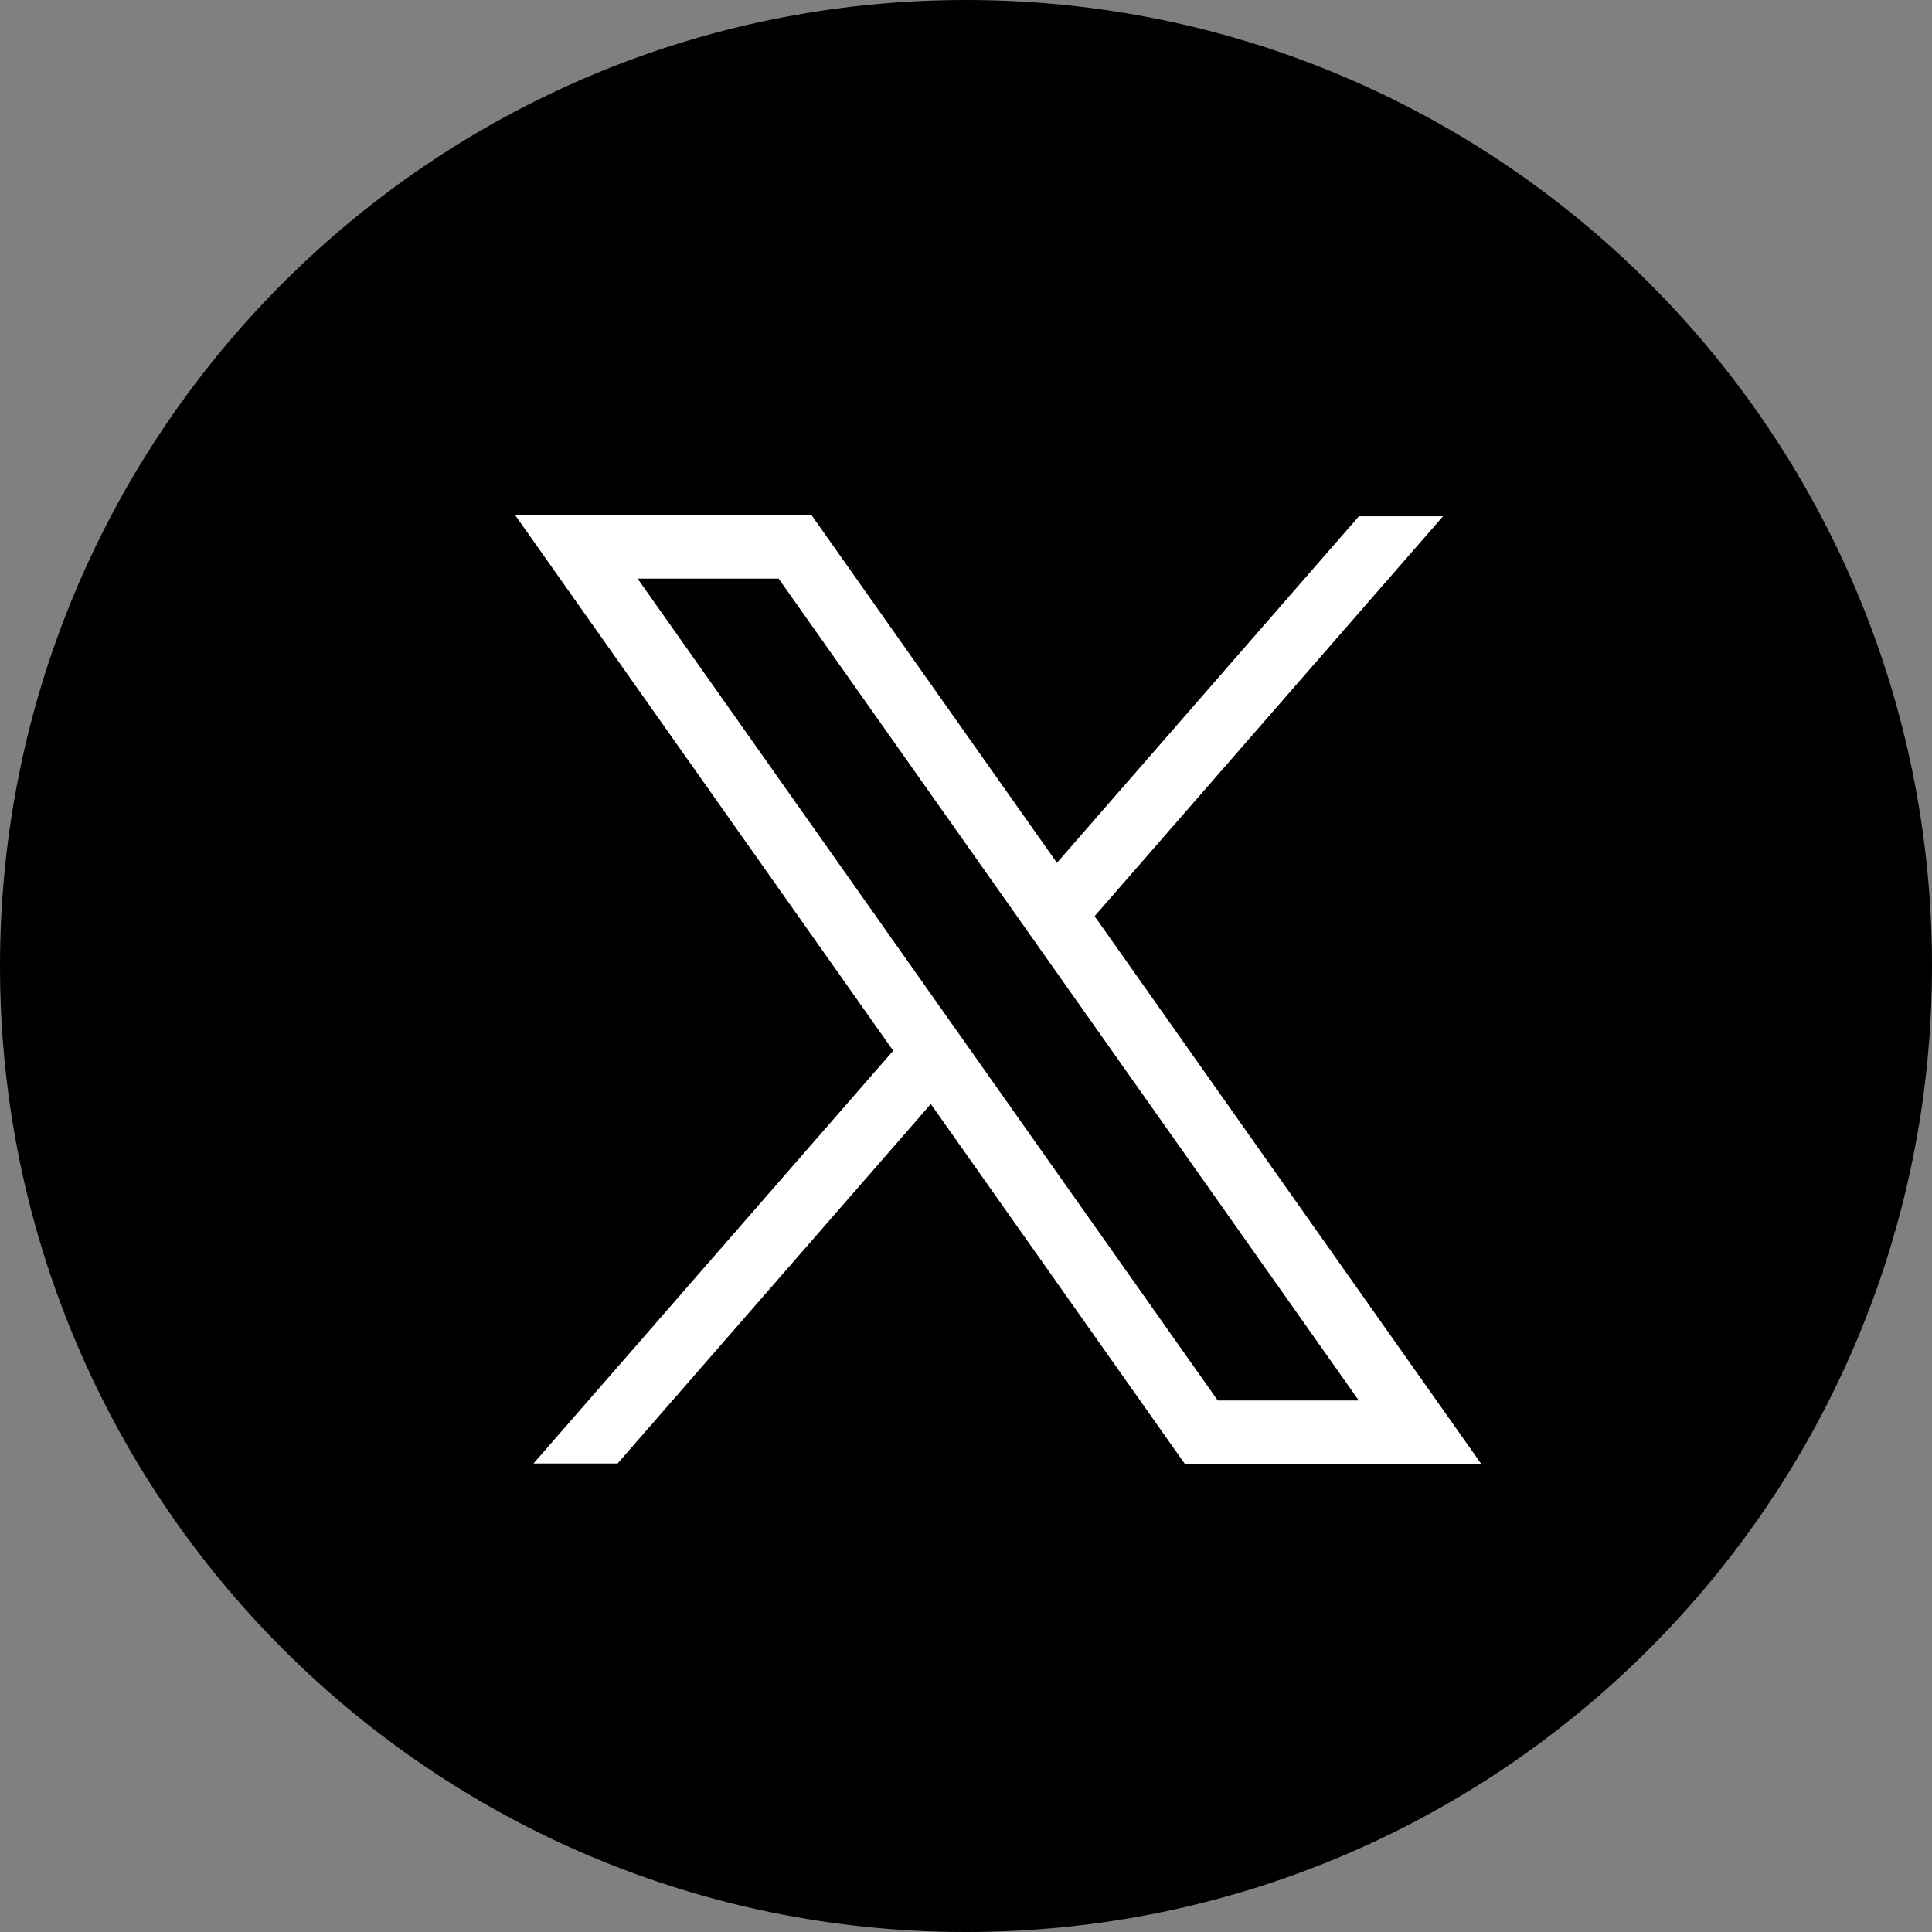 <svg width="30" height="30" viewBox="0 0 30 30" fill="none" xmlns="http://www.w3.org/2000/svg">
<rect x="0" y="0" width="30" height="30" fill="#808080" stroke="none"/>
<g id="Group 3802">
<path id="Vector" d="M15 30C6.716 30 0 23.284 0 15C0 6.716 6.716 0 15 0C23.284 0 30 6.716 30 15C30 23.284 23.284 30 15 30Z" fill="black"/>
<g id="Group">
<g id="Group_2">
<path id="Vector_2" d="M23 22.731H18.398L8 8H12.602L23 22.731ZM18.909 21.746H21.099L12.091 8.985H9.901L18.909 21.746Z" fill="white"/>
</g>
<path id="Vector_3" d="M14.787 16.761L14.045 16.114L8.284 22.725H9.59L14.787 16.761Z" fill="white"/>
<path id="Vector_4" d="M21.101 8.017L16 13.871L16.743 14.518L22.407 8.017H21.101Z" fill="white"/>
</g>
</g>
</svg>
